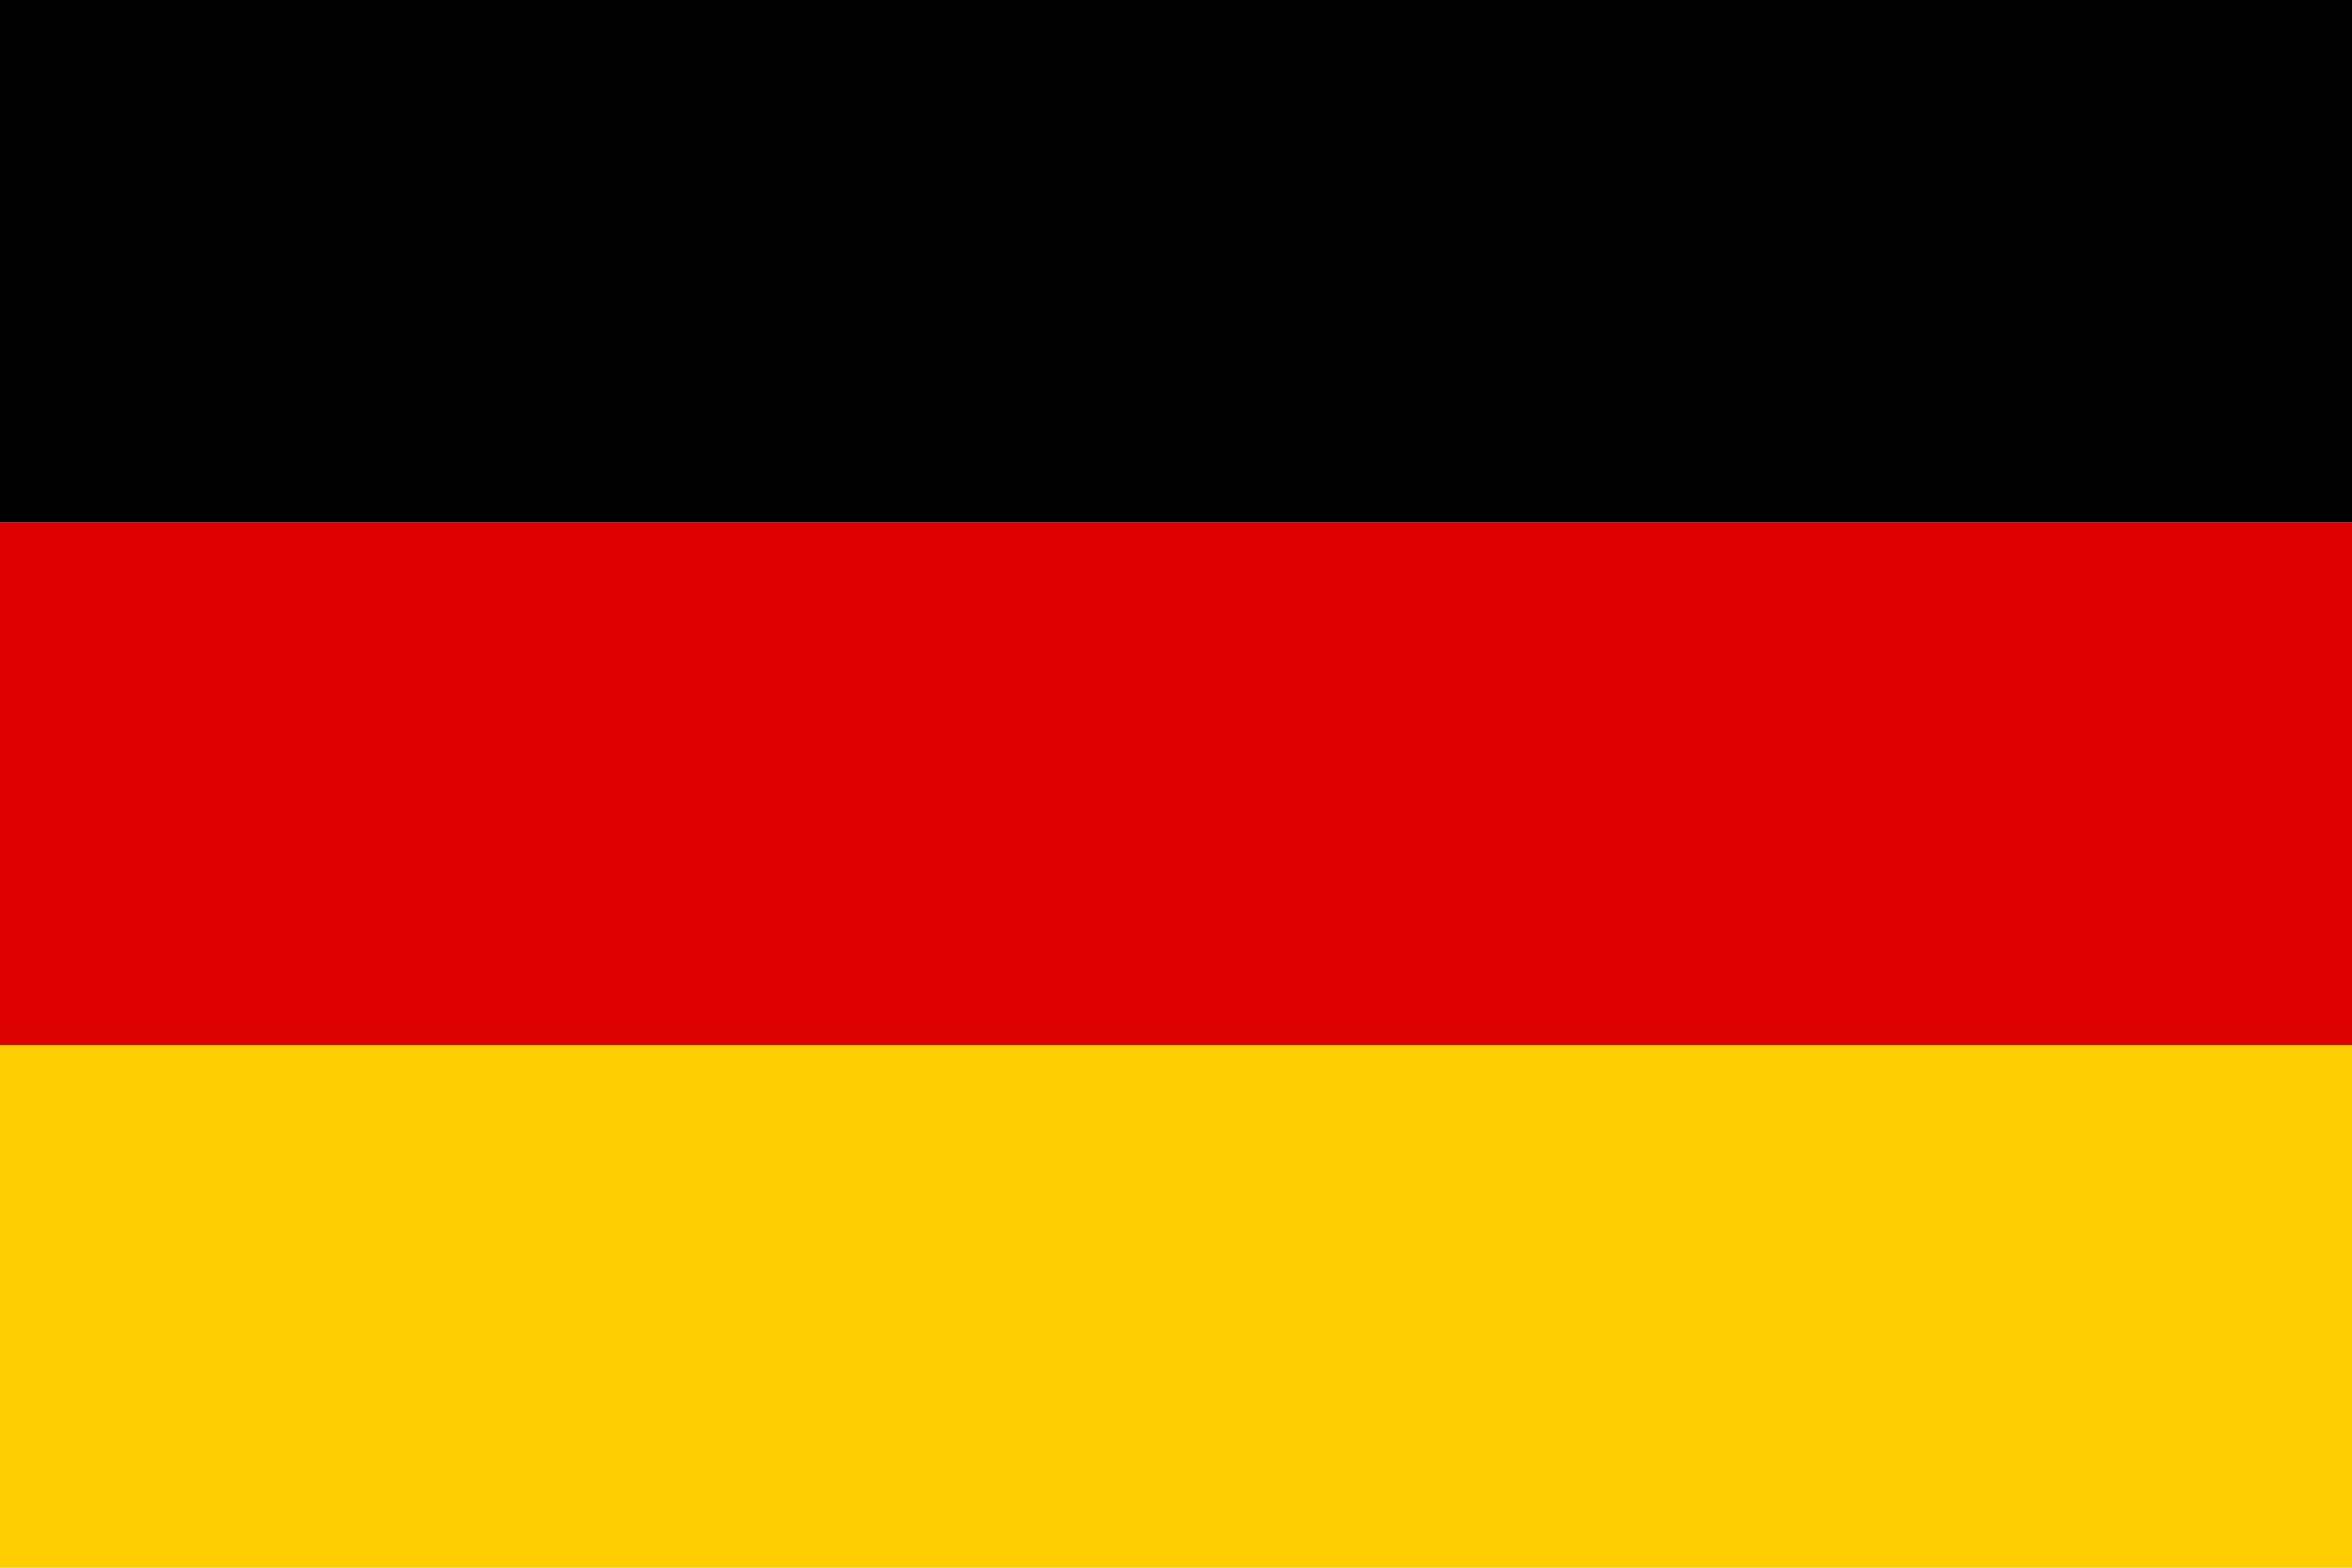 <svg width="48" height="32" viewBox="0 0 48 32" fill="none" xmlns="http://www.w3.org/2000/svg">
    <g clip-path="url(#clip0_3362_119388)">
        <defs>
            <circle id="path-1" cx="9.5" cy="9.5" r="9.5"></circle>
        </defs>
    <path d="M0 21.334H48V32H0V21.334Z" fill="#FFCE00"/>
    <path d="M0 0H48V10.667H0V0Z" fill="black"/>
    <path d="M0 10.667H48V21.334H0V10.667Z" fill="#DD0000"/>
    </g>
    <defs>
    <clipPath id="clip0_3362_119388">
    <rect width="48" height="32" fill="white" transform="translate(0 0)"/>
    </clipPath>
    </defs>
    </svg>